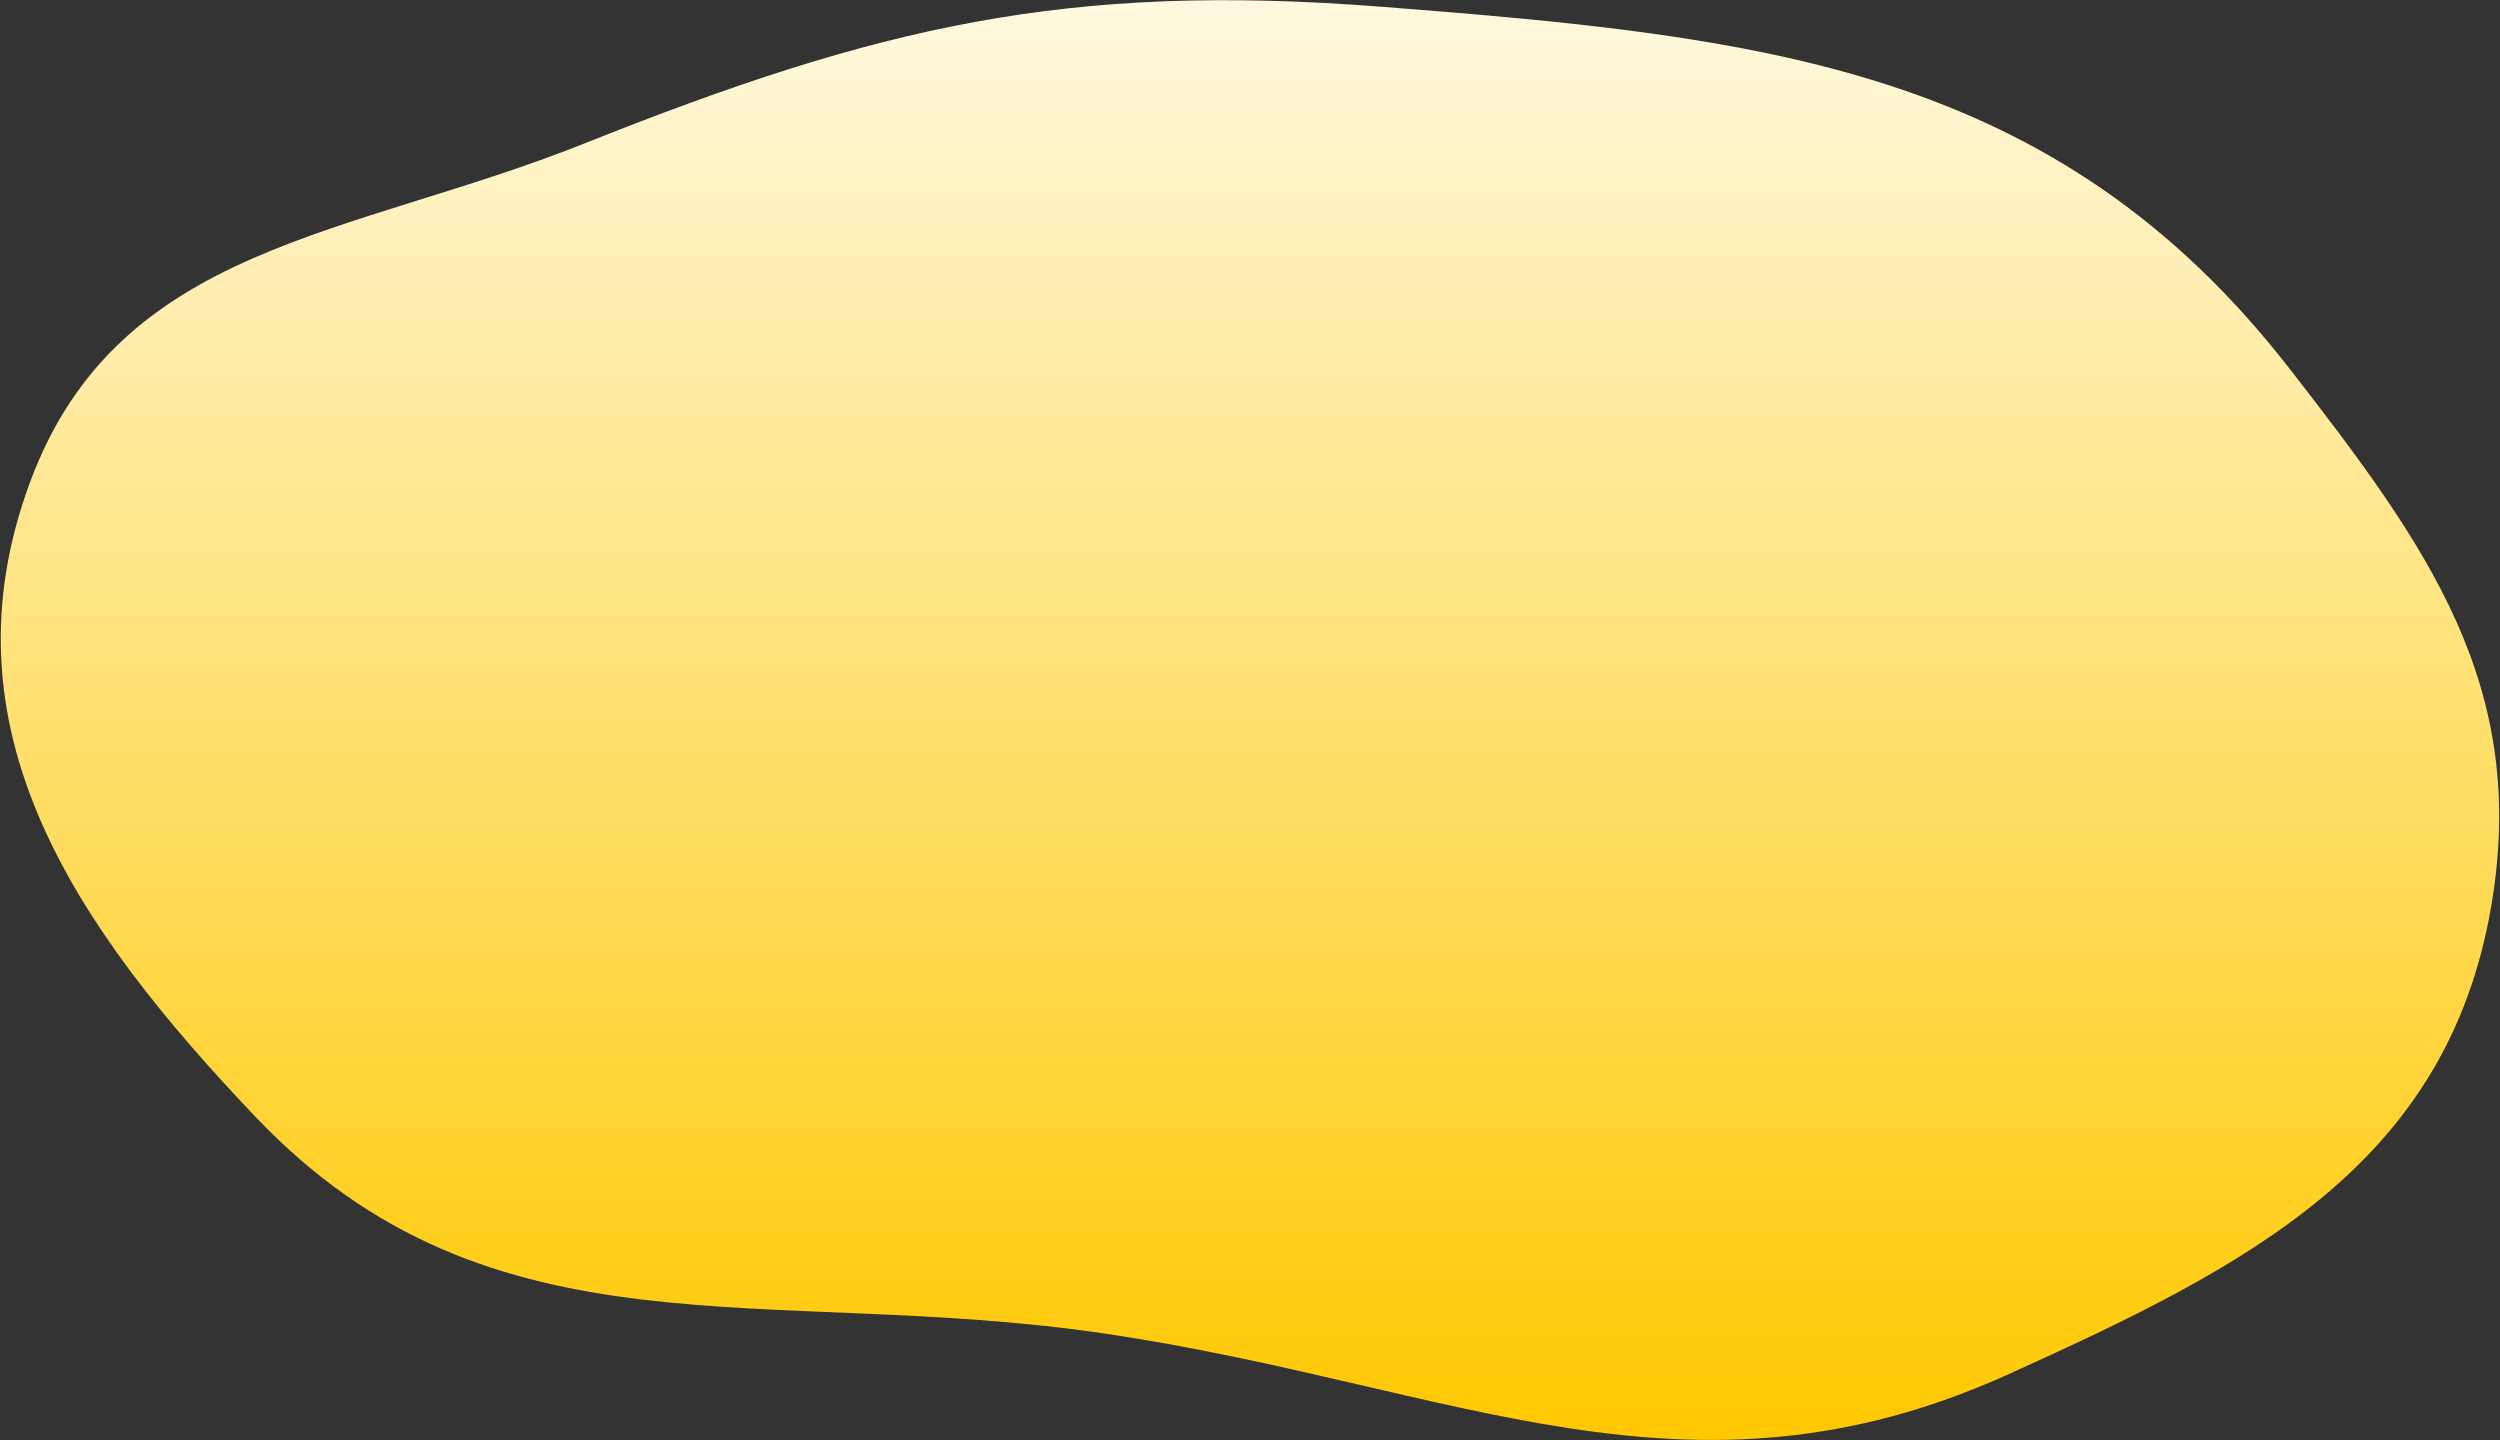 <?xml version="1.0" encoding="UTF-8"?> <svg xmlns="http://www.w3.org/2000/svg" width="1116" height="643" viewBox="0 0 1116 643" fill="none"><rect x="0" y="0" width="1116" height="643" fill="#333333" stroke="none"/> <path d="M261 64C155.84 105.962 52.97 108.879 13.5 215C-27.448 325.096 33.048 413.384 114 498.5C219.681 609.616 342.839 572.821 494.5 595.5C649.92 618.741 753.326 678.282 896.5 613.5C1003.19 565.227 1092.04 520.387 1112 405C1129.09 306.185 1083.54 243.681 1022 164.5C917.402 29.911 786.44 16.244 616.5 3C476.066 -7.945 391.829 11.795 261 64Z" fill="url(#paint0_linear)"></path> <defs> <linearGradient id="paint0_linear" x1="557.984" y1="0.082" x2="557.984" y2="642.791" gradientUnits="userSpaceOnUse"> <stop stop-color="#FFF8DF"></stop> <stop offset="1" stop-color="#FFC800"></stop> </linearGradient> </defs> </svg> 